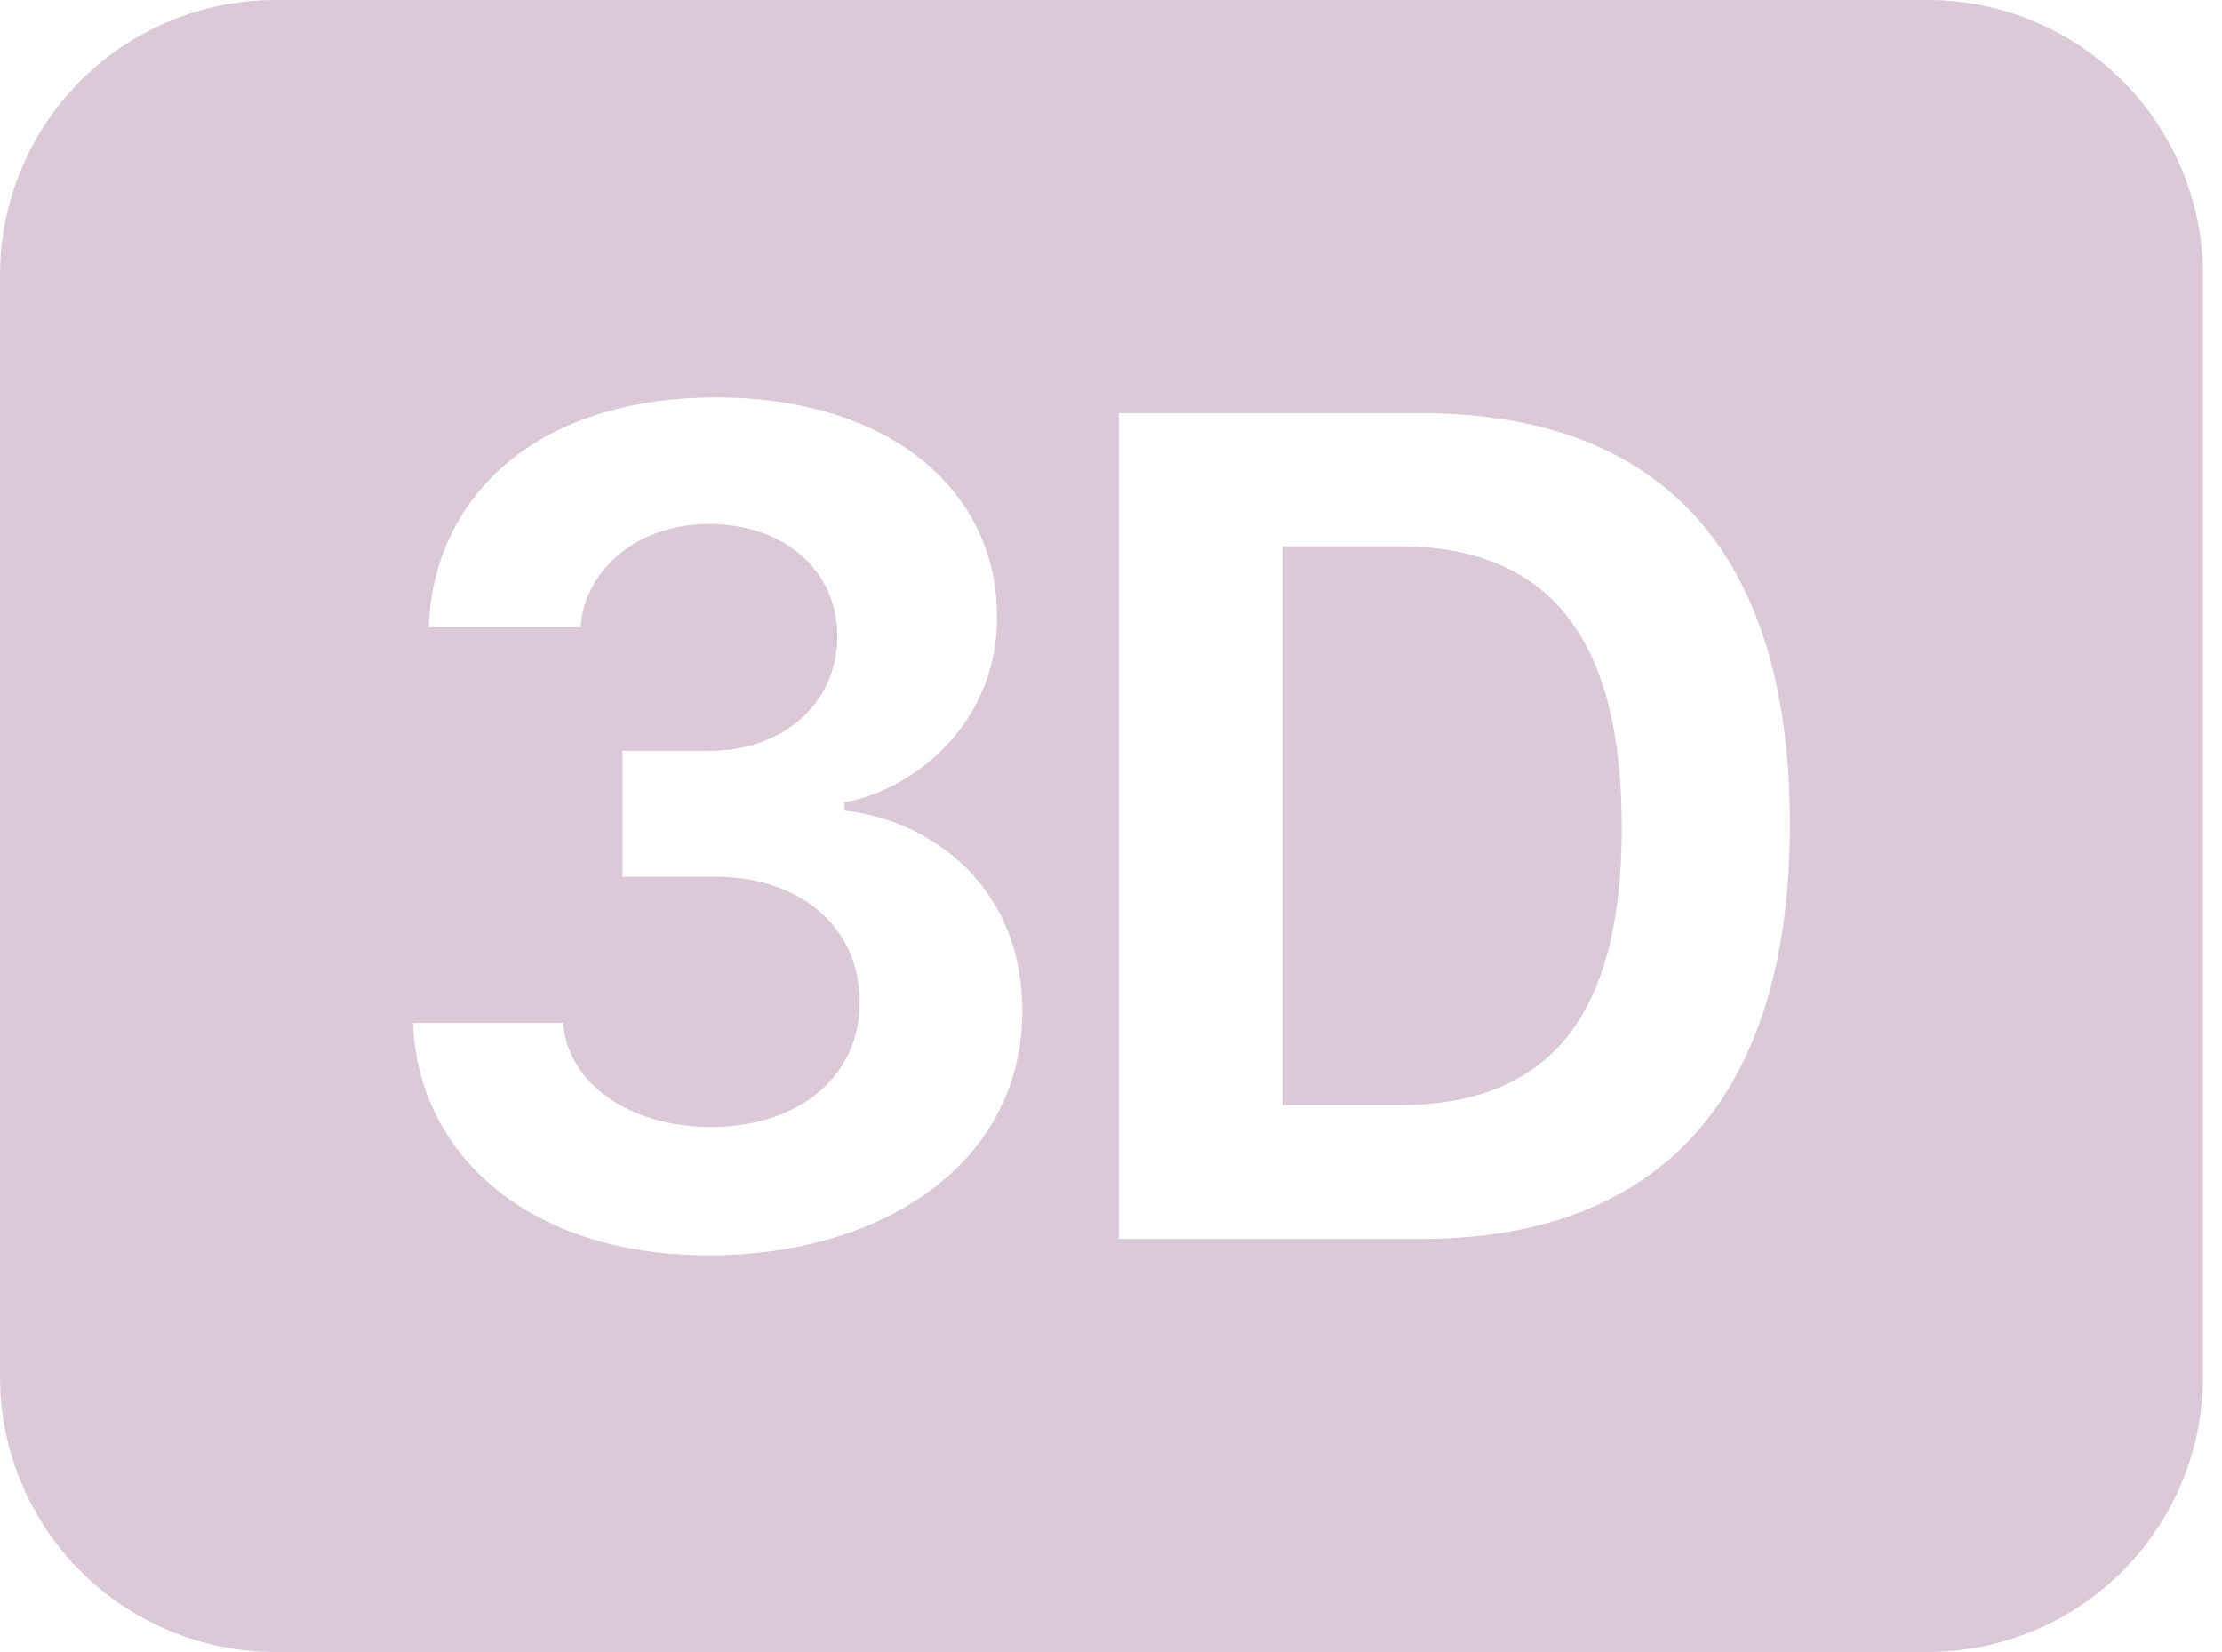 <svg width="78" height="58" viewBox="0 0 78 58" fill="none" xmlns="http://www.w3.org/2000/svg">
<path d="M49.094 19.179H45.015V38.802H49.094C54.489 38.802 56.929 35.578 56.929 29.039C56.929 22.494 54.464 19.179 49.094 19.179Z" fill="#DBC9D7"/>
<path d="M0 9.667C0 7.103 1.018 4.644 2.831 2.831C4.644 1.018 7.103 0 9.667 0H67.667C70.23 0 72.689 1.018 74.502 2.831C76.315 4.644 77.333 7.103 77.333 9.667V48.333C77.333 50.897 76.315 53.356 74.502 55.169C72.689 56.982 70.23 58 67.667 58H9.667C7.103 58 4.644 56.982 2.831 55.169C1.018 53.356 0 50.897 0 48.333V9.667ZM25.056 30.779C28.178 30.779 30.155 32.606 30.179 35.129C30.218 37.724 28.116 39.571 24.93 39.571C22.04 39.551 19.918 38 19.768 35.916H14.5C14.645 40.334 18.323 44.075 24.906 44.075C30.899 44.075 35.95 40.885 35.888 35.385C35.825 30.779 32.277 28.715 29.643 28.463V28.164C31.77 27.826 35.08 25.617 34.998 21.518C34.935 17.139 31.131 13.93 25.075 13.954C18.744 13.978 15.201 17.502 15.051 22.026H20.382C20.488 20.136 22.233 18.396 24.906 18.396C27.477 18.396 29.392 19.991 29.392 22.325C29.411 24.64 27.54 26.361 24.906 26.361H21.852V30.779H25.056ZM39.276 43.5H49.856C58.604 43.5 62.833 38.15 62.833 28.927C62.833 19.773 58.672 14.505 49.856 14.505H39.276V43.5Z" fill="#DBC9D7"/>
</svg>

